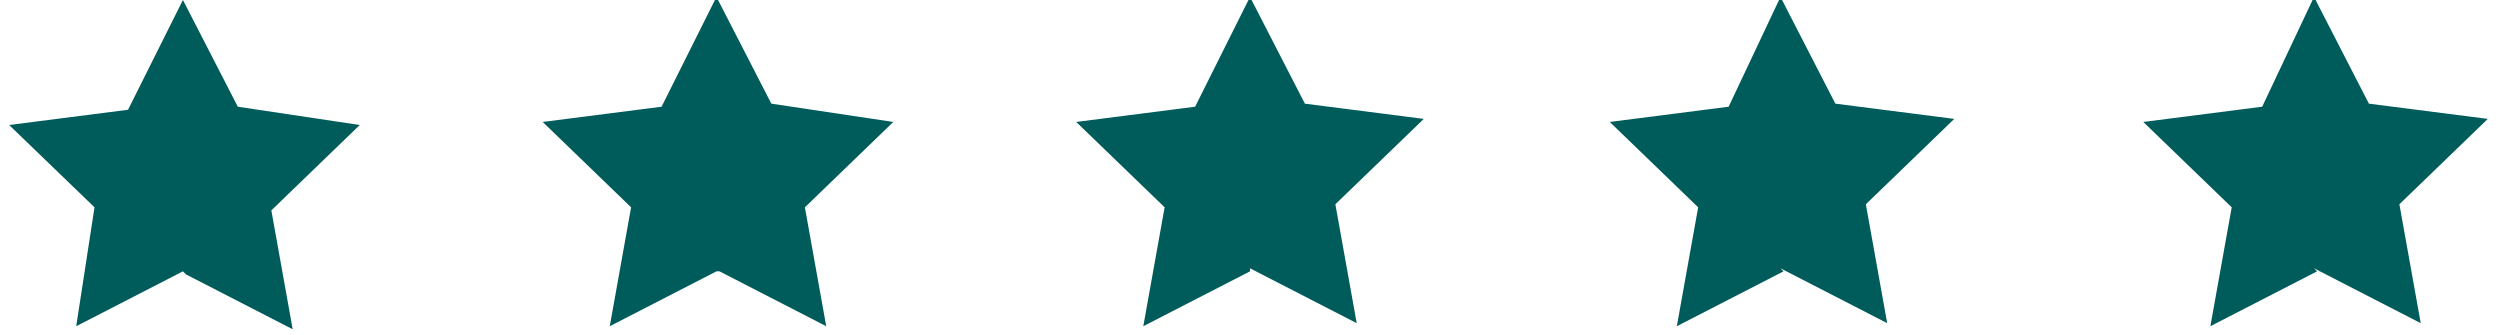 <svg viewBox="0 0 82 11" version="1.1" xmlns="http://www.w3.org/2000/svg" data-name="Layer 1" id="Layer_1">
  <defs>
    <style>
      .cls-1 {
        fill: #005c5b;
        fill-rule: evenodd;
        stroke-width: 0px;
      }
    </style>
  </defs>
  <path d="M6,8.9l-3.5,1.8.6-3.9L.3,4.1l3.9-.5,1.8-3.6,1.8,3.5,4,.6-2.9,2.8.7,3.9-3.5-1.8h0ZM41,8.9l-3.5,1.8.7-3.9-2.9-2.8,3.9-.5,1.8-3.6,1.8,3.5,3.9.5-2.9,2.8.7,3.9-3.5-1.8ZM23.5,8.9l-3.5,1.8.7-3.9-2.9-2.8,3.9-.5,1.8-3.6,1.8,3.5,4,.6-2.9,2.8.7,3.9-3.5-1.8h0ZM58.5,8.9l-3.5,1.8.7-3.9-2.9-2.8,3.9-.5,1.7-3.6,1.8,3.5,3.9.5-2.9,2.8.7,3.9s-3.5-1.8-3.5-1.8ZM76,8.9l-3.5,1.8.7-3.9-2.9-2.8,3.9-.5,1.7-3.6,1.8,3.5,3.9.5-2.9,2.8.7,3.9s-3.5-1.8-3.5-1.8Z" class="cls-1"></path>
</svg>